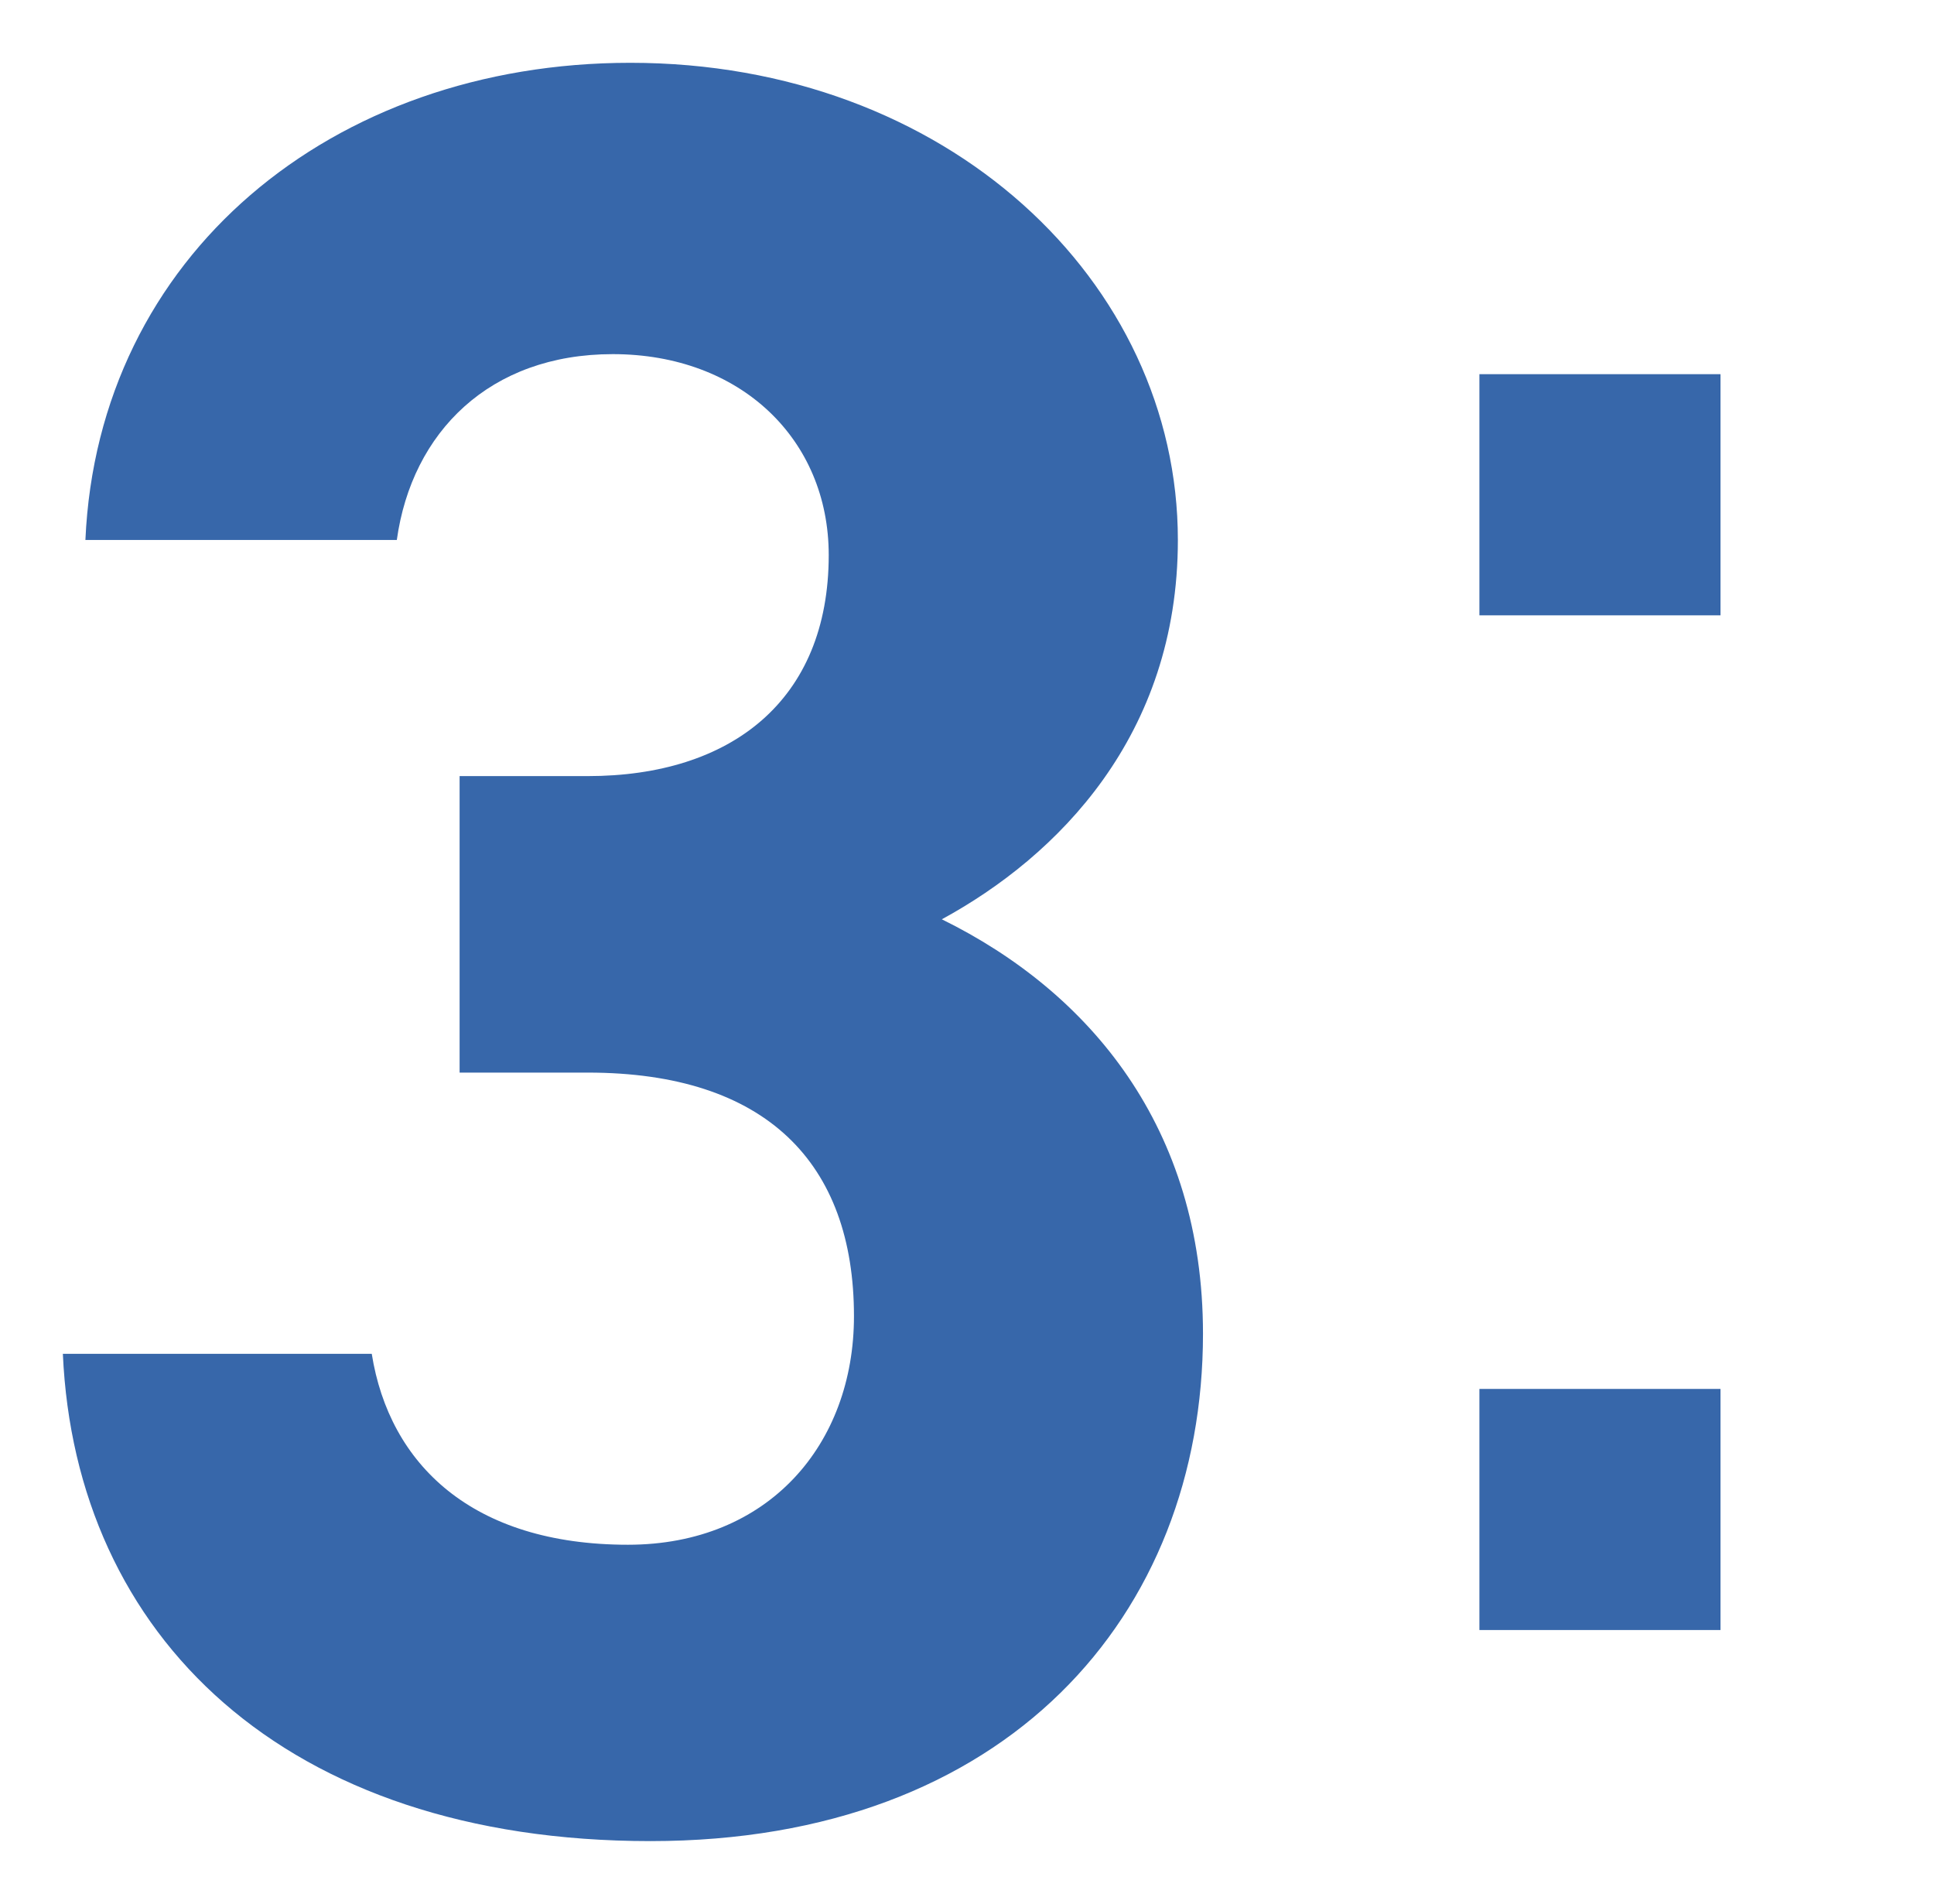 <?xml version="1.0" encoding="utf-8"?>
<!-- Generator: Adobe Illustrator 24.2.1, SVG Export Plug-In . SVG Version: 6.00 Build 0)  -->
<svg version="1.1" xmlns="http://www.w3.org/2000/svg" xmlns:xlink="http://www.w3.org/1999/xlink" x="0px" y="0px"
	 viewBox="0 0 30.798 30.315" style="enable-background:new 0 0 30.798 30.315;" xml:space="preserve">
<style type="text/css">
	.st0{display:none;}
	.st1{display:inline;}
	.st2{fill:#3767AA;}
</style>
<g id="レイヤー_1" class="st0">
	<g class="st1">
		<path class="st2" d="M19.637,20.517c0,6.199-4.319,8.798-9.278,8.798c-4.959,0-9.279-2.6-9.279-8.798
			V9.798C1.08,3.319,5.399,1,10.358,1c4.959,0,9.278,2.319,9.278,8.758V20.517z M10.358,5.719
			c-2.52,0-3.72,1.6-3.72,4.56v9.758c0,2.959,1.2,4.559,3.72,4.559
			c2.479,0,3.679-1.6,3.679-4.559v-9.758C14.038,7.319,12.838,5.719,10.358,5.719z"/>
		<path class="st2" d="M29.798,9.798h-3.839V5.958h3.839V9.798z M29.798,25.955h-3.839v-3.839h3.839V25.955z
			"/>
	</g>
</g>
<g id="レイヤー_1のコピー" class="st0">
	<g class="st1">
		<path class="st2" d="M14.118,28.955H8.519V7.199L4.559,9.798V4.399l4.52-3.04h5.039V28.955z"/>
		<path class="st2" d="M27.398,9.798h-3.839V5.958h3.839V9.798z M27.398,25.955h-3.839v-3.839h3.839V25.955z
			"/>
	</g>
</g>
<g id="レイヤー_1のコピー_2" class="st0">
	<g class="st1">
		<path class="st2" d="M18.637,28.955H1.6v-3.6l9.239-10.878c1.72-2,2.56-3.679,2.56-5.479
			c0-2.24-1.64-3.359-3.439-3.359c-1.88,0-3.28,1.16-3.439,3.359H1.56
			C1.56,4.239,5.479,1,10.238,1c4.959,0,8.719,3.439,8.719,7.999c0,3.639-2.4,6.479-4.16,8.559
			l-5.679,6.679h9.518V28.955z"/>
		<path class="st2" d="M27.398,9.798h-3.839V5.958h3.839V9.798z M27.398,25.955h-3.839v-3.839h3.839V25.955z
			"/>
	</g>
</g>
<g id="レイヤー_1のコピー_3">
	<g>
		<path class="st2" d="M7.319,12.358H9.358c2.28,0,3.839-1.2,3.839-3.52
			c0-1.84-1.4-3.199-3.439-3.199c-1.959,0-3.199,1.24-3.439,2.959H1.36
			C1.56,4.079,5.279,1,10.038,1c5.04,0,8.719,3.479,8.719,7.599c0,3.119-1.92,5.039-3.759,6.039
			c2.359,1.16,4.159,3.319,4.159,6.599c0,4.479-3.12,8.079-8.798,8.079
			c-5.839,0-9.159-3.279-9.358-7.759h4.919c0.28,1.76,1.6,3.04,4.08,3.04
			c2.239,0,3.599-1.6,3.599-3.639c0-2.44-1.4-3.879-4.239-3.879H7.319V12.358z"/>
		<path class="st2" d="M27.398,9.798h-3.839V5.958h3.839V9.798z M27.398,25.955h-3.839v-3.839h3.839V25.955z
			"/>
	</g>
</g>
</svg>
